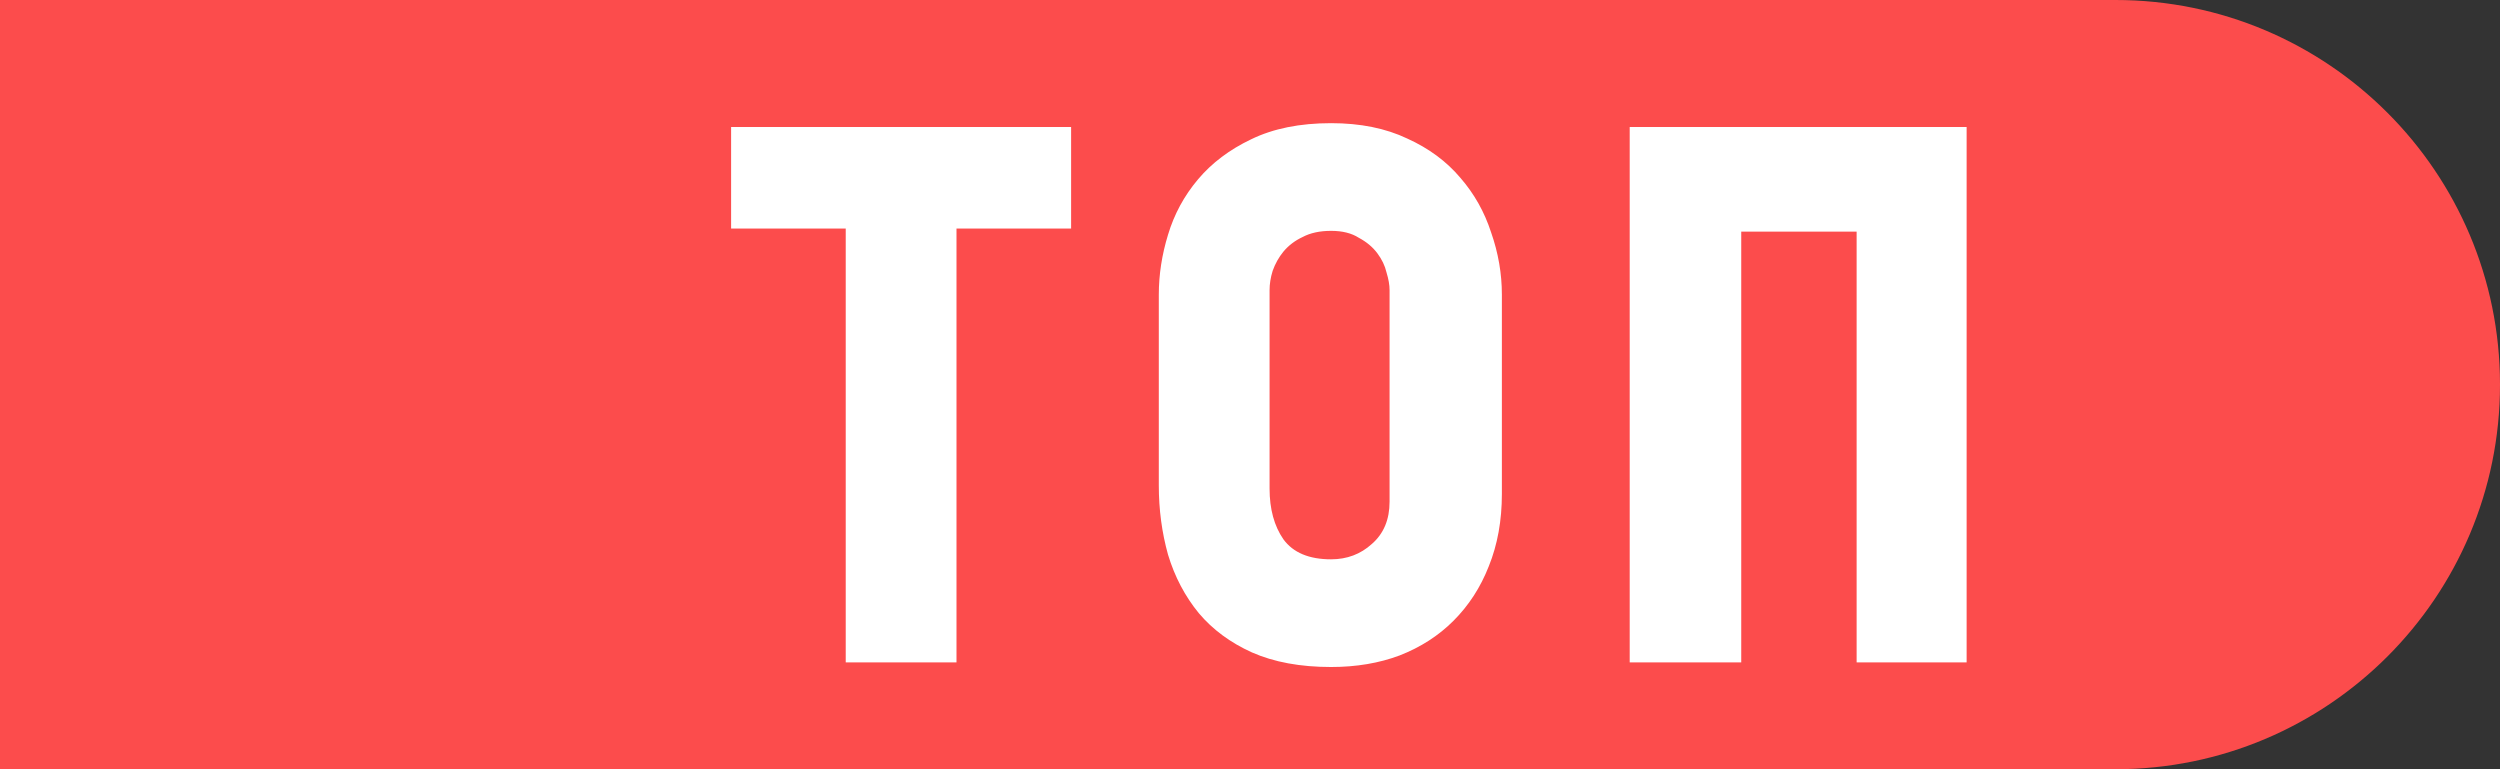 <?xml version="1.0" encoding="UTF-8"?> <svg xmlns="http://www.w3.org/2000/svg" width="117" height="36" viewBox="0 0 117 36" fill="none"><rect x="0" y="0" width="117" height="36" fill="#333333" stroke="none"/> <path d="M0 0H99C108.941 0 117 8.059 117 18V18C117 27.941 108.941 36 99 36H0V0Z" fill="#FC4C4C"></path> <path d="M44.764 10.696V31H39.58V10.696H34.216V5.944H50.128V10.696H44.764Z" fill="white"></path> <path d="M70.288 23.116C70.288 24.364 70.084 25.492 69.676 26.5C69.292 27.484 68.74 28.336 68.02 29.056C67.324 29.752 66.484 30.292 65.5 30.676C64.54 31.036 63.472 31.216 62.296 31.216C60.856 31.216 59.62 30.988 58.588 30.532C57.58 30.076 56.752 29.464 56.104 28.696C55.456 27.904 54.976 26.992 54.664 25.96C54.376 24.928 54.232 23.848 54.232 22.72V13.792C54.232 12.856 54.376 11.92 54.664 10.984C54.952 10.024 55.42 9.16 56.068 8.392C56.716 7.624 57.544 7 58.552 6.52C59.584 6.016 60.832 5.764 62.296 5.764C63.664 5.764 64.852 6.004 65.86 6.484C66.868 6.94 67.696 7.552 68.344 8.32C68.992 9.064 69.472 9.916 69.784 10.876C70.12 11.836 70.288 12.808 70.288 13.792V23.116ZM65.032 13.576C65.032 13.336 64.984 13.06 64.888 12.748C64.816 12.436 64.672 12.136 64.456 11.848C64.24 11.56 63.952 11.32 63.592 11.128C63.256 10.912 62.824 10.804 62.296 10.804C61.768 10.804 61.324 10.9 60.964 11.092C60.604 11.26 60.304 11.488 60.064 11.776C59.848 12.04 59.68 12.34 59.56 12.676C59.464 12.988 59.416 13.288 59.416 13.576V22.864C59.416 23.824 59.632 24.616 60.064 25.24C60.52 25.864 61.264 26.176 62.296 26.176C63.04 26.176 63.676 25.936 64.204 25.456C64.756 24.976 65.032 24.316 65.032 23.476V13.576Z" fill="white"></path> <path d="M86.89 31V10.84H81.49V31H76.27V5.944H92.038V31H86.89Z" fill="white"></path> </svg> 